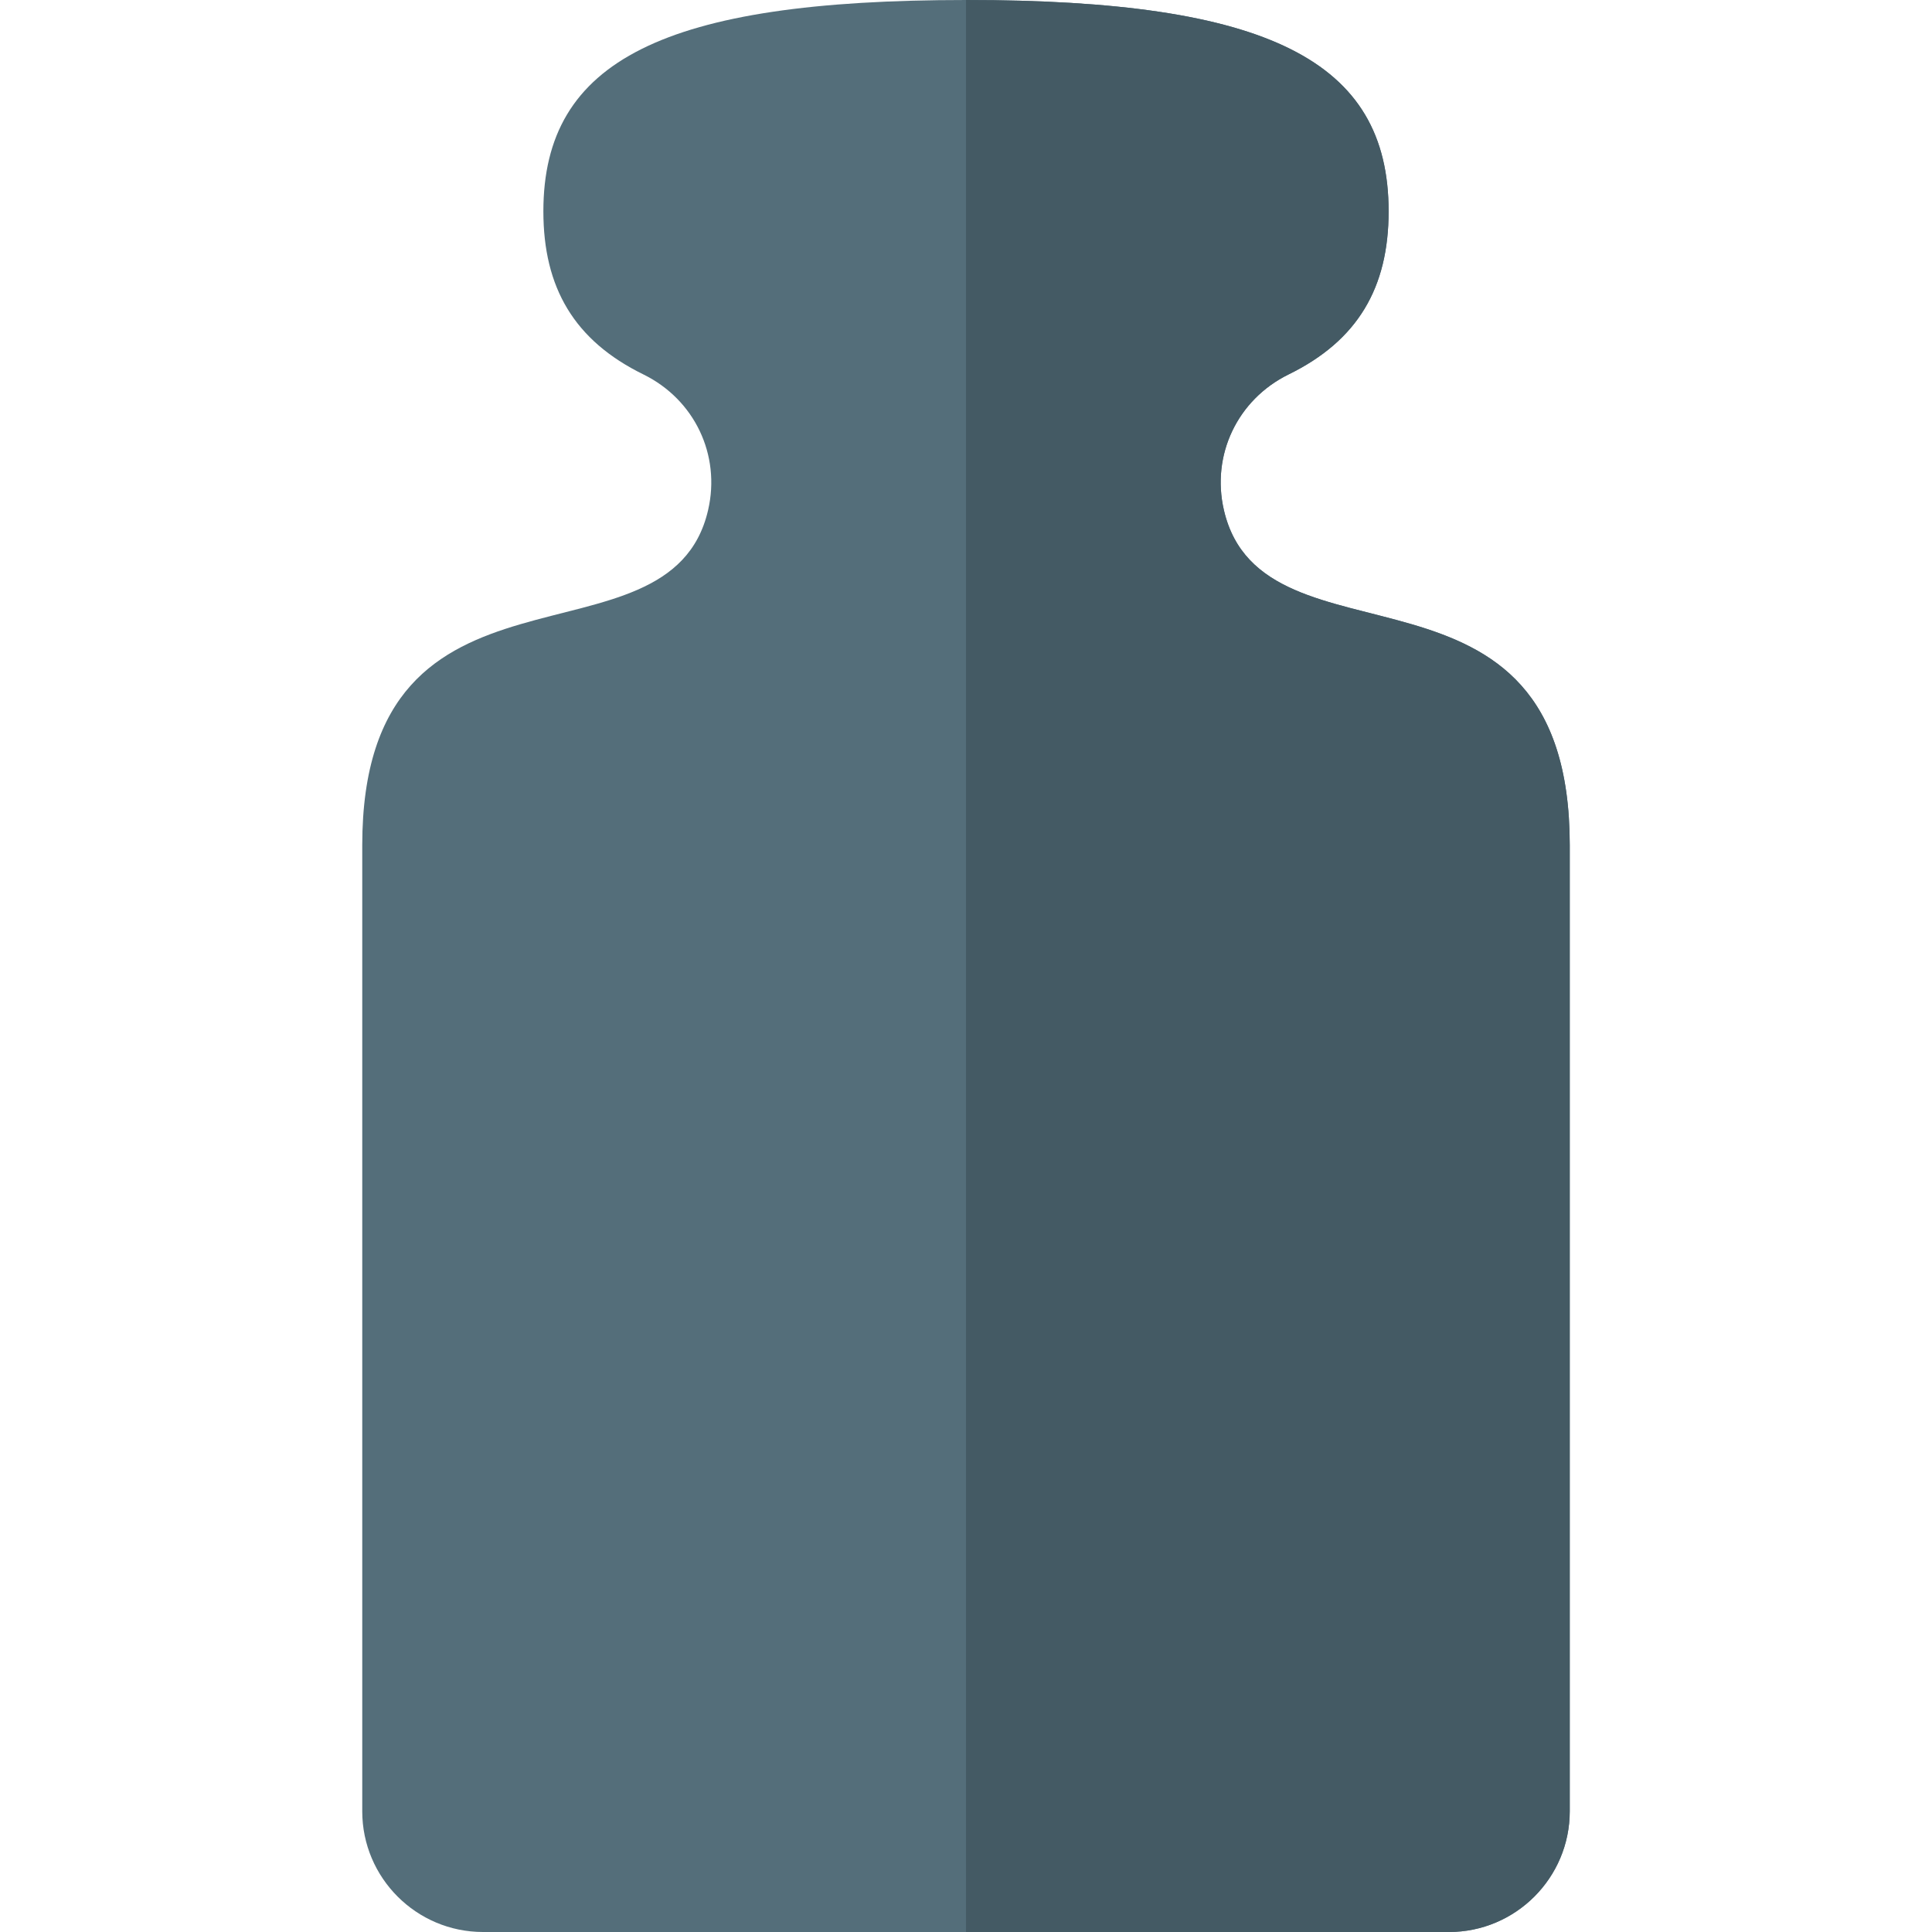<svg version="1.1" xmlns="http://www.w3.org/2000/svg" xmlns:xlink="http://www.w3.org/1999/xlink" viewBox="0 0 512 512"><g><path d="M96,480l0,-256c0,-82.4 81.35,-44.25 91.65,-88.8c3.4,-14.65 -3.6,-29.3 -17.1,-35.95c-18.4,-9 -26.55,-23.05 -26.55,-43.25c0,-40 32,-56 112,-56c80,0 112,16 112,56c0,20.2 -8.15,34.25 -26.55,43.25c-13.5,6.65 -20.5,21.3 -17.1,35.95c10.35,44.55 91.65,6.4 91.65,88.8l0,256c0,17.65 -14.35,32 -32,32l-256,0c-17.65,0 -32,-14.35 -32,-32z" fill="#546e7a" /><path d="M256,0c80,0 112,16 112,56c0,20.2 -8.15,34.25 -26.55,43.25c-13.5,6.65 -20.5,21.3 -17.1,35.95c10.35,44.55 91.65,6.4 91.65,88.8l0,256c0,17.65 -14.35,32 -32,32l-128,0z" fill="#445a64" /></g></svg>